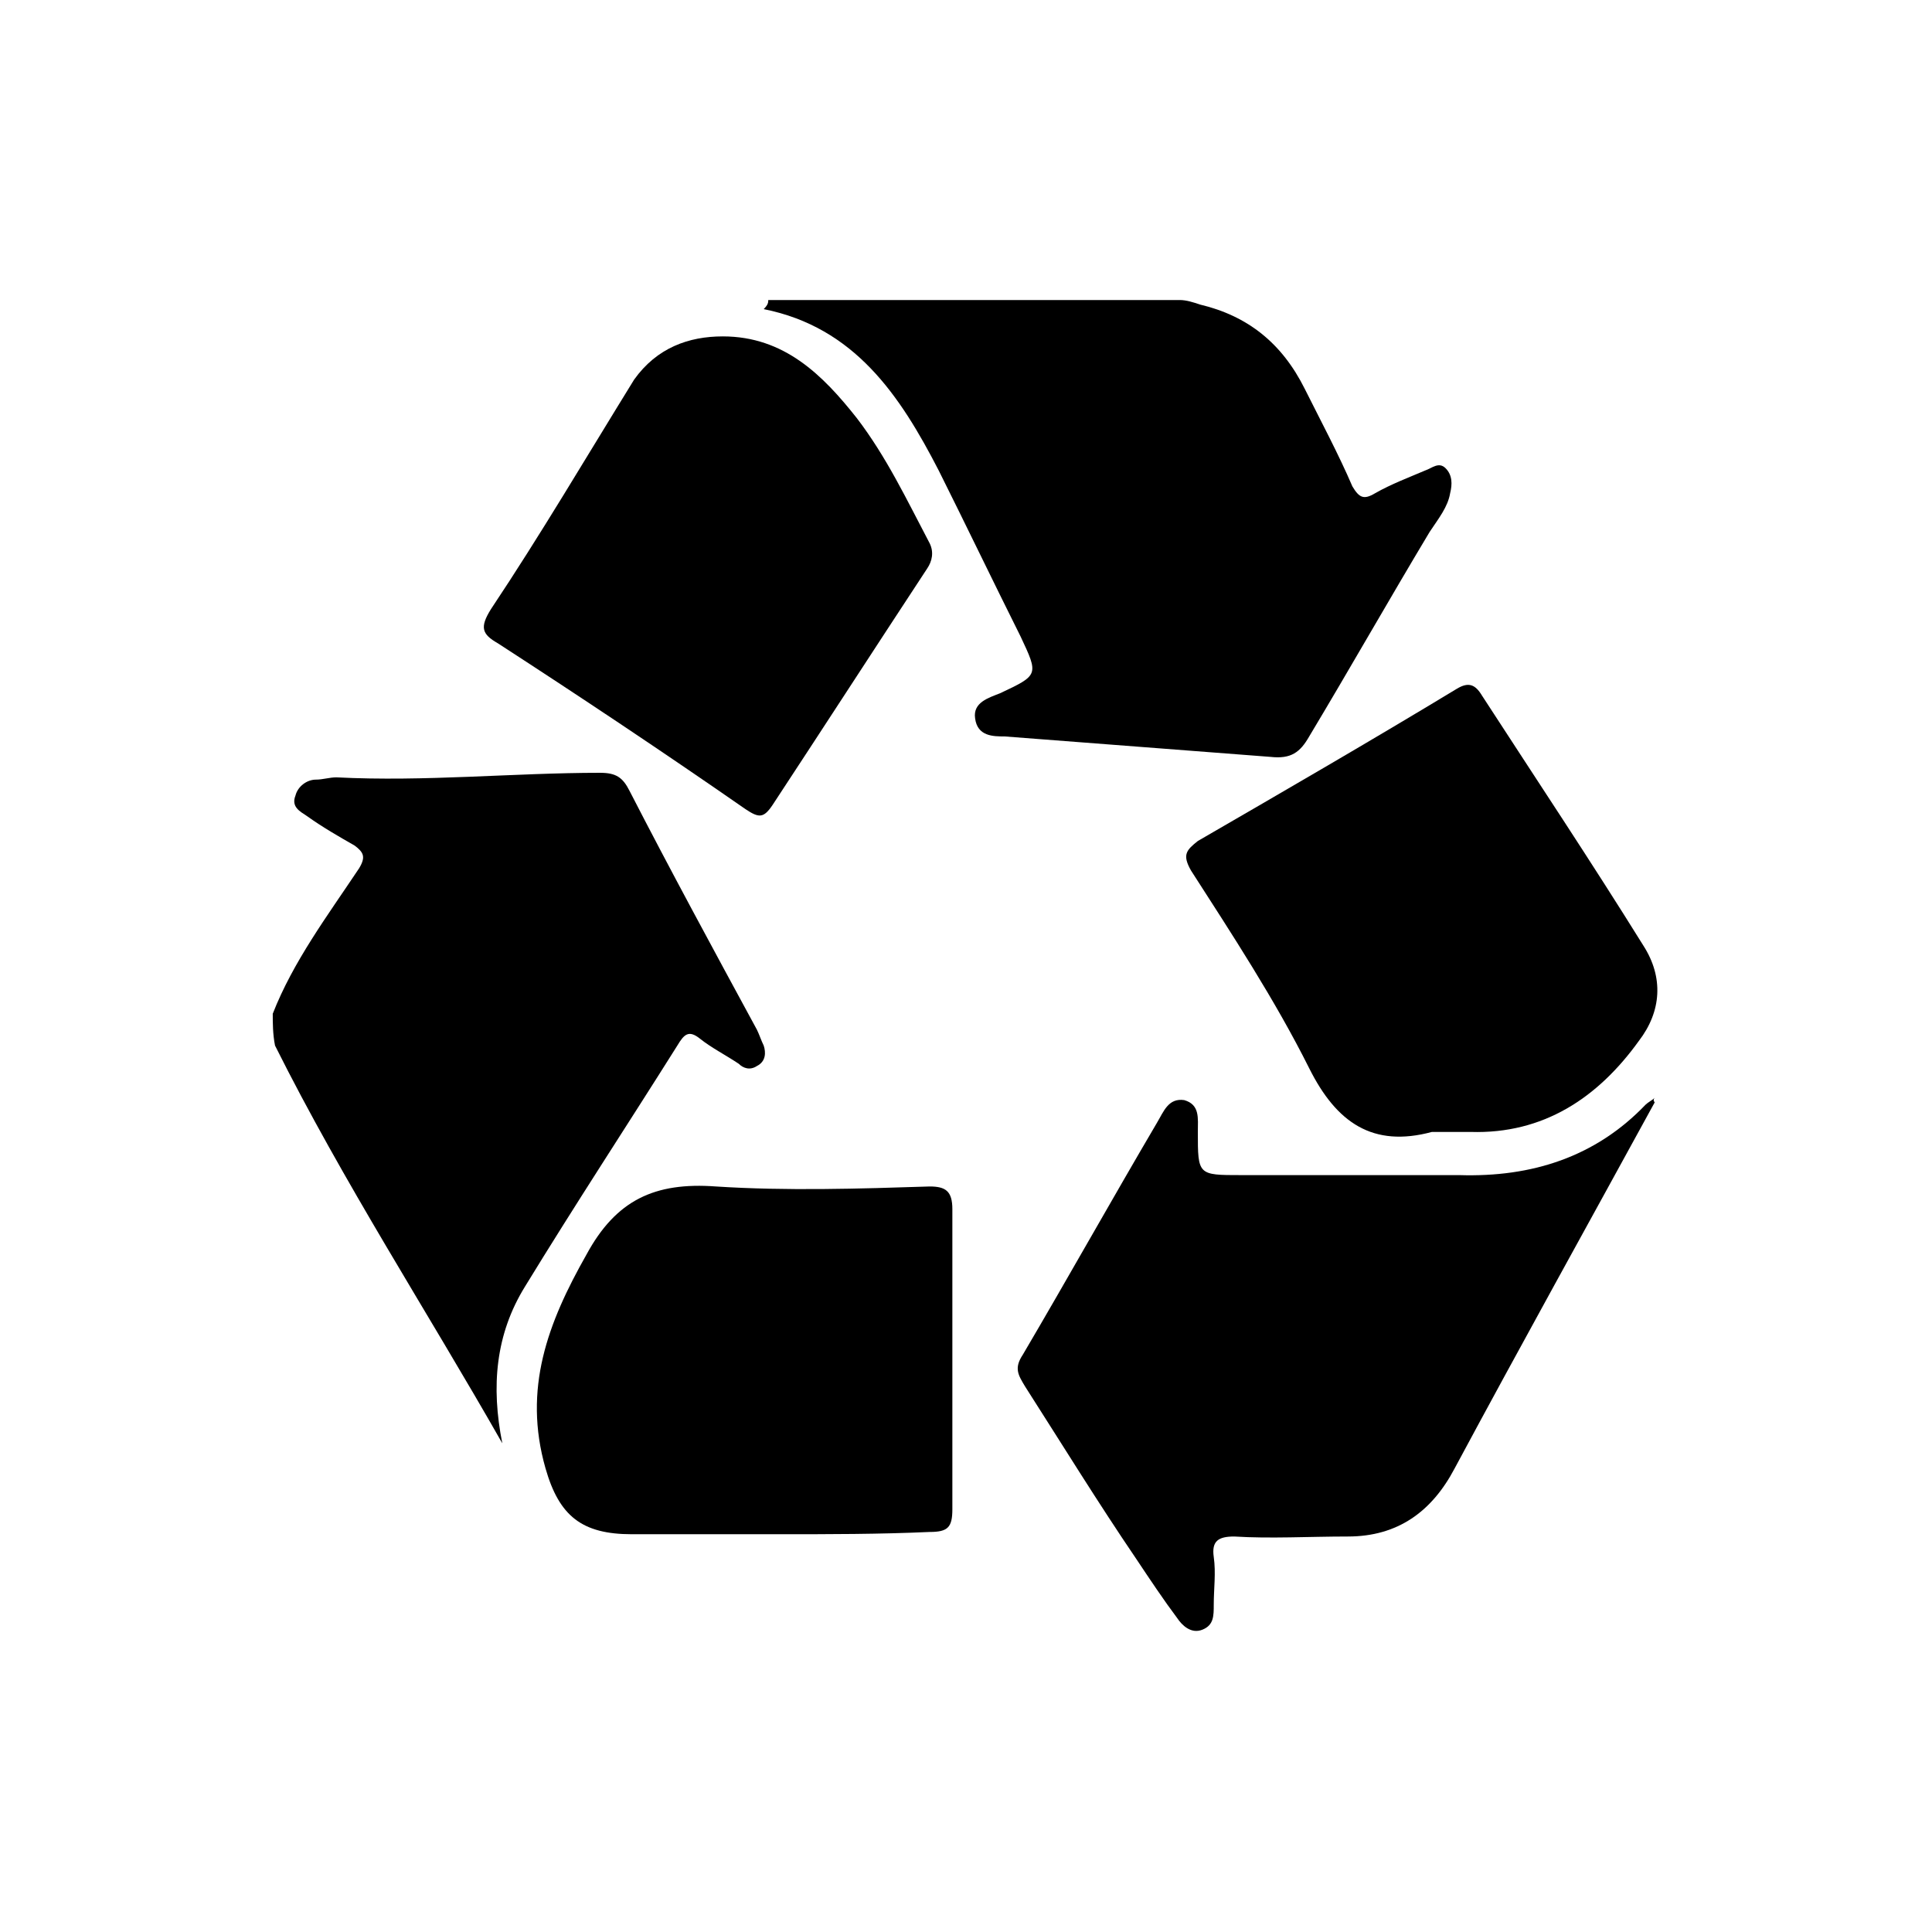 <?xml version="1.0" encoding="utf-8"?>
<!-- Generator: Adobe Illustrator 27.0.1, SVG Export Plug-In . SVG Version: 6.00 Build 0)  -->
<svg version="1.1" id="Ebene_1" xmlns="http://www.w3.org/2000/svg" xmlns:xlink="http://www.w3.org/1999/xlink" x="0px" y="0px"
	 viewBox="0 0 85 85" style="enable-background:new 0 0 85 85;" xml:space="preserve">
<style type="text/css">
	.st0{fill:none;stroke:#1D1D1B;stroke-width:2;stroke-linejoin:round;stroke-miterlimit:10;}
</style>
<path class="st0" d="M20.5,69.7"/>
<g>
	<path d="M12,44.6c0.9-2.3,2.4-4.3,3.8-6.4c0.3-0.5,0.2-0.7-0.2-1c-0.7-0.4-1.4-0.8-2.1-1.3c-0.3-0.2-0.7-0.4-0.5-0.9
		c0.1-0.4,0.5-0.7,0.9-0.7c0.3,0,0.6-0.1,0.9-0.1c3.9,0.2,7.8-0.2,11.6-0.2c0.7,0,1,0.2,1.3,0.8c1.8,3.5,3.7,7,5.6,10.5
		c0.1,0.2,0.2,0.5,0.3,0.7c0.1,0.3,0.1,0.7-0.3,0.9c-0.3,0.2-0.6,0.1-0.8-0.1c-0.6-0.4-1.2-0.7-1.7-1.1c-0.5-0.4-0.7-0.2-1,0.3
		c-2.2,3.5-4.5,7-6.7,10.6c-1.3,2.1-1.5,4.4-1,6.9c-3.3-5.8-7-11.5-10-17.5C12,45.5,12,45,12,44.6z"/>
	<path d="M33.8,13.2c6,0,12.1,0,18.1,0c0.3,0,0.6,0.1,0.9,0.2c2.1,0.5,3.6,1.7,4.6,3.7c0.7,1.4,1.5,2.9,2.1,4.3
		c0.3,0.5,0.5,0.6,1,0.3c0.7-0.4,1.5-0.7,2.2-1c0.3-0.1,0.6-0.4,0.9-0.1c0.3,0.3,0.3,0.7,0.2,1.1c-0.1,0.6-0.5,1.1-0.9,1.7
		c-1.8,3-3.5,6-5.3,9c-0.4,0.7-0.8,1-1.7,0.9c-3.9-0.3-7.8-0.6-11.7-0.9c-0.5,0-1.2,0-1.3-0.8c-0.1-0.7,0.6-0.9,1.1-1.1
		c1.7-0.8,1.7-0.8,0.9-2.5c-1.2-2.4-2.4-4.9-3.6-7.3c-1.7-3.3-3.7-6.3-7.7-7.1C33.8,13.4,33.8,13.3,33.8,13.2z"/>
	<path d="M72.8,48.5c-2.9,5.3-5.9,10.7-8.8,16.1c-1,1.9-2.5,3-4.7,3c-1.7,0-3.4,0.1-5,0c-0.7,0-1,0.2-0.9,0.9c0.1,0.7,0,1.4,0,2.1
		c0,0.5,0,0.9-0.5,1.1c-0.5,0.2-0.9-0.2-1.1-0.5c-0.6-0.8-1.2-1.7-1.8-2.6c-1.7-2.5-3.3-5.1-4.9-7.6c-0.3-0.5-0.5-0.8-0.1-1.4
		c2-3.4,3.9-6.8,5.9-10.2c0.3-0.5,0.5-1.1,1.2-1c0.7,0.2,0.6,0.8,0.6,1.4c0,1.9,0,1.9,1.9,1.9c3.2,0,6.4,0,9.6,0
		c3.2,0.1,6-0.8,8.2-3.1c0.1-0.1,0.3-0.2,0.4-0.3C72.7,48.4,72.8,48.5,72.8,48.5z"/>
	<path d="M34.2,67.5c-2.1,0-4.3,0-6.4,0c-2.2,0-3.2-0.8-3.8-2.9c-1-3.5,0.1-6.4,1.8-9.4c1.3-2.4,3-3.2,5.7-3c3.1,0.2,6.3,0.1,9.4,0
		c0.7,0,1,0.2,1,1c0,4.4,0,8.8,0,13.2c0,0.8-0.2,1-1,1C38.7,67.5,36.5,67.5,34.2,67.5C34.2,67.5,34.2,67.5,34.2,67.5z"/>
	<path d="M63,49.8c-2.6,0.7-4.2-0.4-5.4-2.8c-1.5-3-3.4-5.9-5.2-8.7c-0.4-0.7-0.2-0.9,0.3-1.3c3.8-2.2,7.6-4.4,11.4-6.7
		c0.5-0.3,0.8-0.2,1.1,0.3c2.4,3.7,4.8,7.3,7.1,11c0.9,1.4,0.8,2.9-0.2,4.2c-1.8,2.5-4.2,4.1-7.4,4C64.2,49.8,63.6,49.8,63,49.8z"/>
	<path d="M31.8,14.8c2.7,0,4.4,1.7,5.9,3.6c1.3,1.7,2.2,3.6,3.2,5.5c0.2,0.4,0.1,0.8-0.1,1.1c-2.3,3.5-4.5,6.9-6.8,10.4
		c-0.4,0.6-0.6,0.6-1.2,0.2c-3.6-2.5-7.2-4.9-10.9-7.3c-0.7-0.4-0.8-0.7-0.3-1.5c2.2-3.3,4.2-6.7,6.3-10.1
		C28.9,15.3,30.3,14.8,31.8,14.8z"/>
</g>
</svg>

